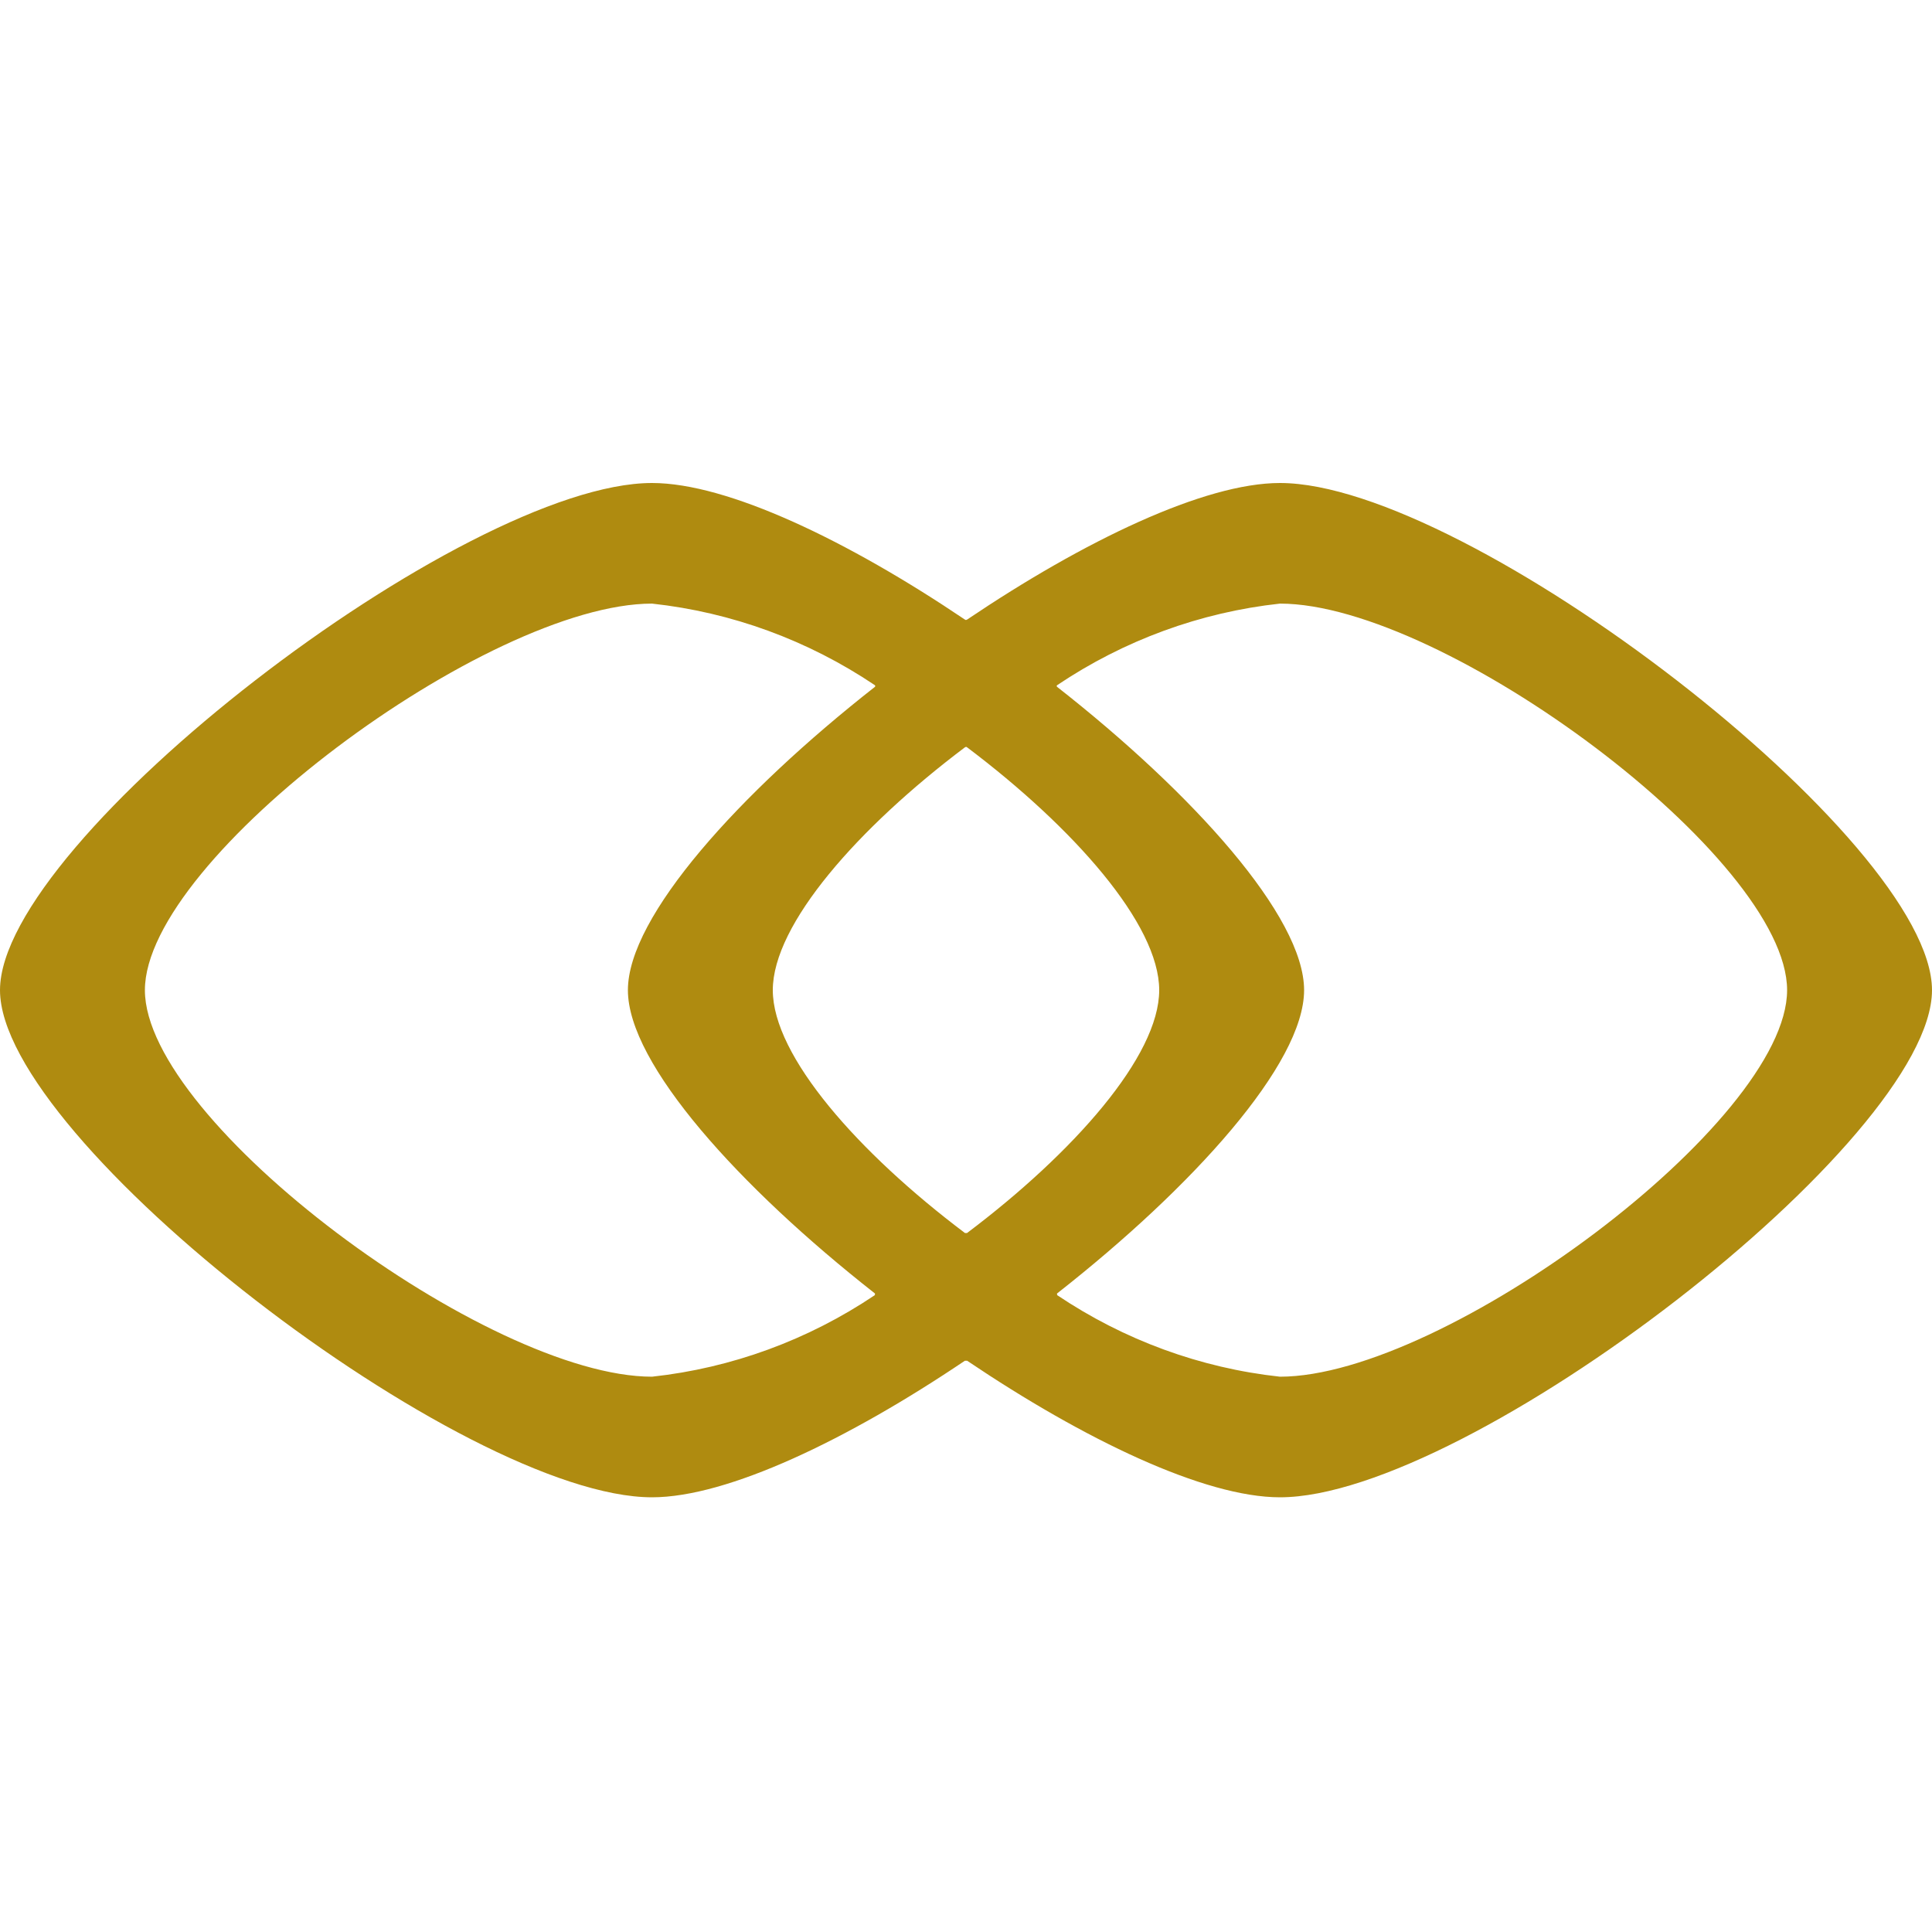 <svg width="40" height="40" viewBox="0 0 40 40" fill="none" xmlns="http://www.w3.org/2000/svg">
<rect width="40" height="40" fill="white"/>
<g clip-path="url(#clip0_370_3273)">
<rect width="40" height="21" transform="translate(0 10)" fill="white"/>
<path d="M13.5 12.497C15.147 12.676 16.728 13.255 18.113 14.186L18.122 14.201L18.116 14.219C15.306 16.423 13 18.974 13 20.5C13 22.026 15.306 24.576 18.116 26.781L18.113 26.814C16.728 27.745 15.147 28.324 13.5 28.503C10.1 28.503 3 23.234 3 20.5C3 17.767 10.1 12.497 13.5 12.497ZM19.978 15.472L20.002 15.462L20.022 15.472C22.224 17.131 24 19.133 24 20.5C24 21.867 22.224 23.869 20.022 25.528H19.978C17.776 23.869 16 21.867 16 20.5C16 19.133 17.776 17.131 19.978 15.472ZM21.876 14.201L21.887 14.186C23.272 13.255 24.853 12.676 26.5 12.497C29.9 12.497 37 17.767 37 20.5C37 23.234 29.9 28.503 26.5 28.503C24.853 28.324 23.272 27.745 21.887 26.814L21.884 26.781C24.695 24.576 27 22.026 27 20.5C27 18.974 24.695 16.423 21.884 14.219L21.876 14.201ZM13.5 31C15.066 31 17.557 29.803 19.976 28.173H20.024C22.443 29.803 24.934 31 26.5 31C30.393 31 40 23.615 40 20.5C40 17.385 30.393 10 26.5 10C24.934 10 22.443 11.196 20.024 12.827L19.998 12.837L19.976 12.827C17.557 11.196 15.066 10 13.5 10C9.607 10 0 17.385 0 20.5C0 23.615 9.607 31 13.5 31Z" fill="#AF8B10"/>
</g>
<defs>
<clipPath id="clip0_370_3273">
<rect width="40" height="21" fill="white" transform="translate(0 10)"/>
</clipPath>
</defs>
</svg>
